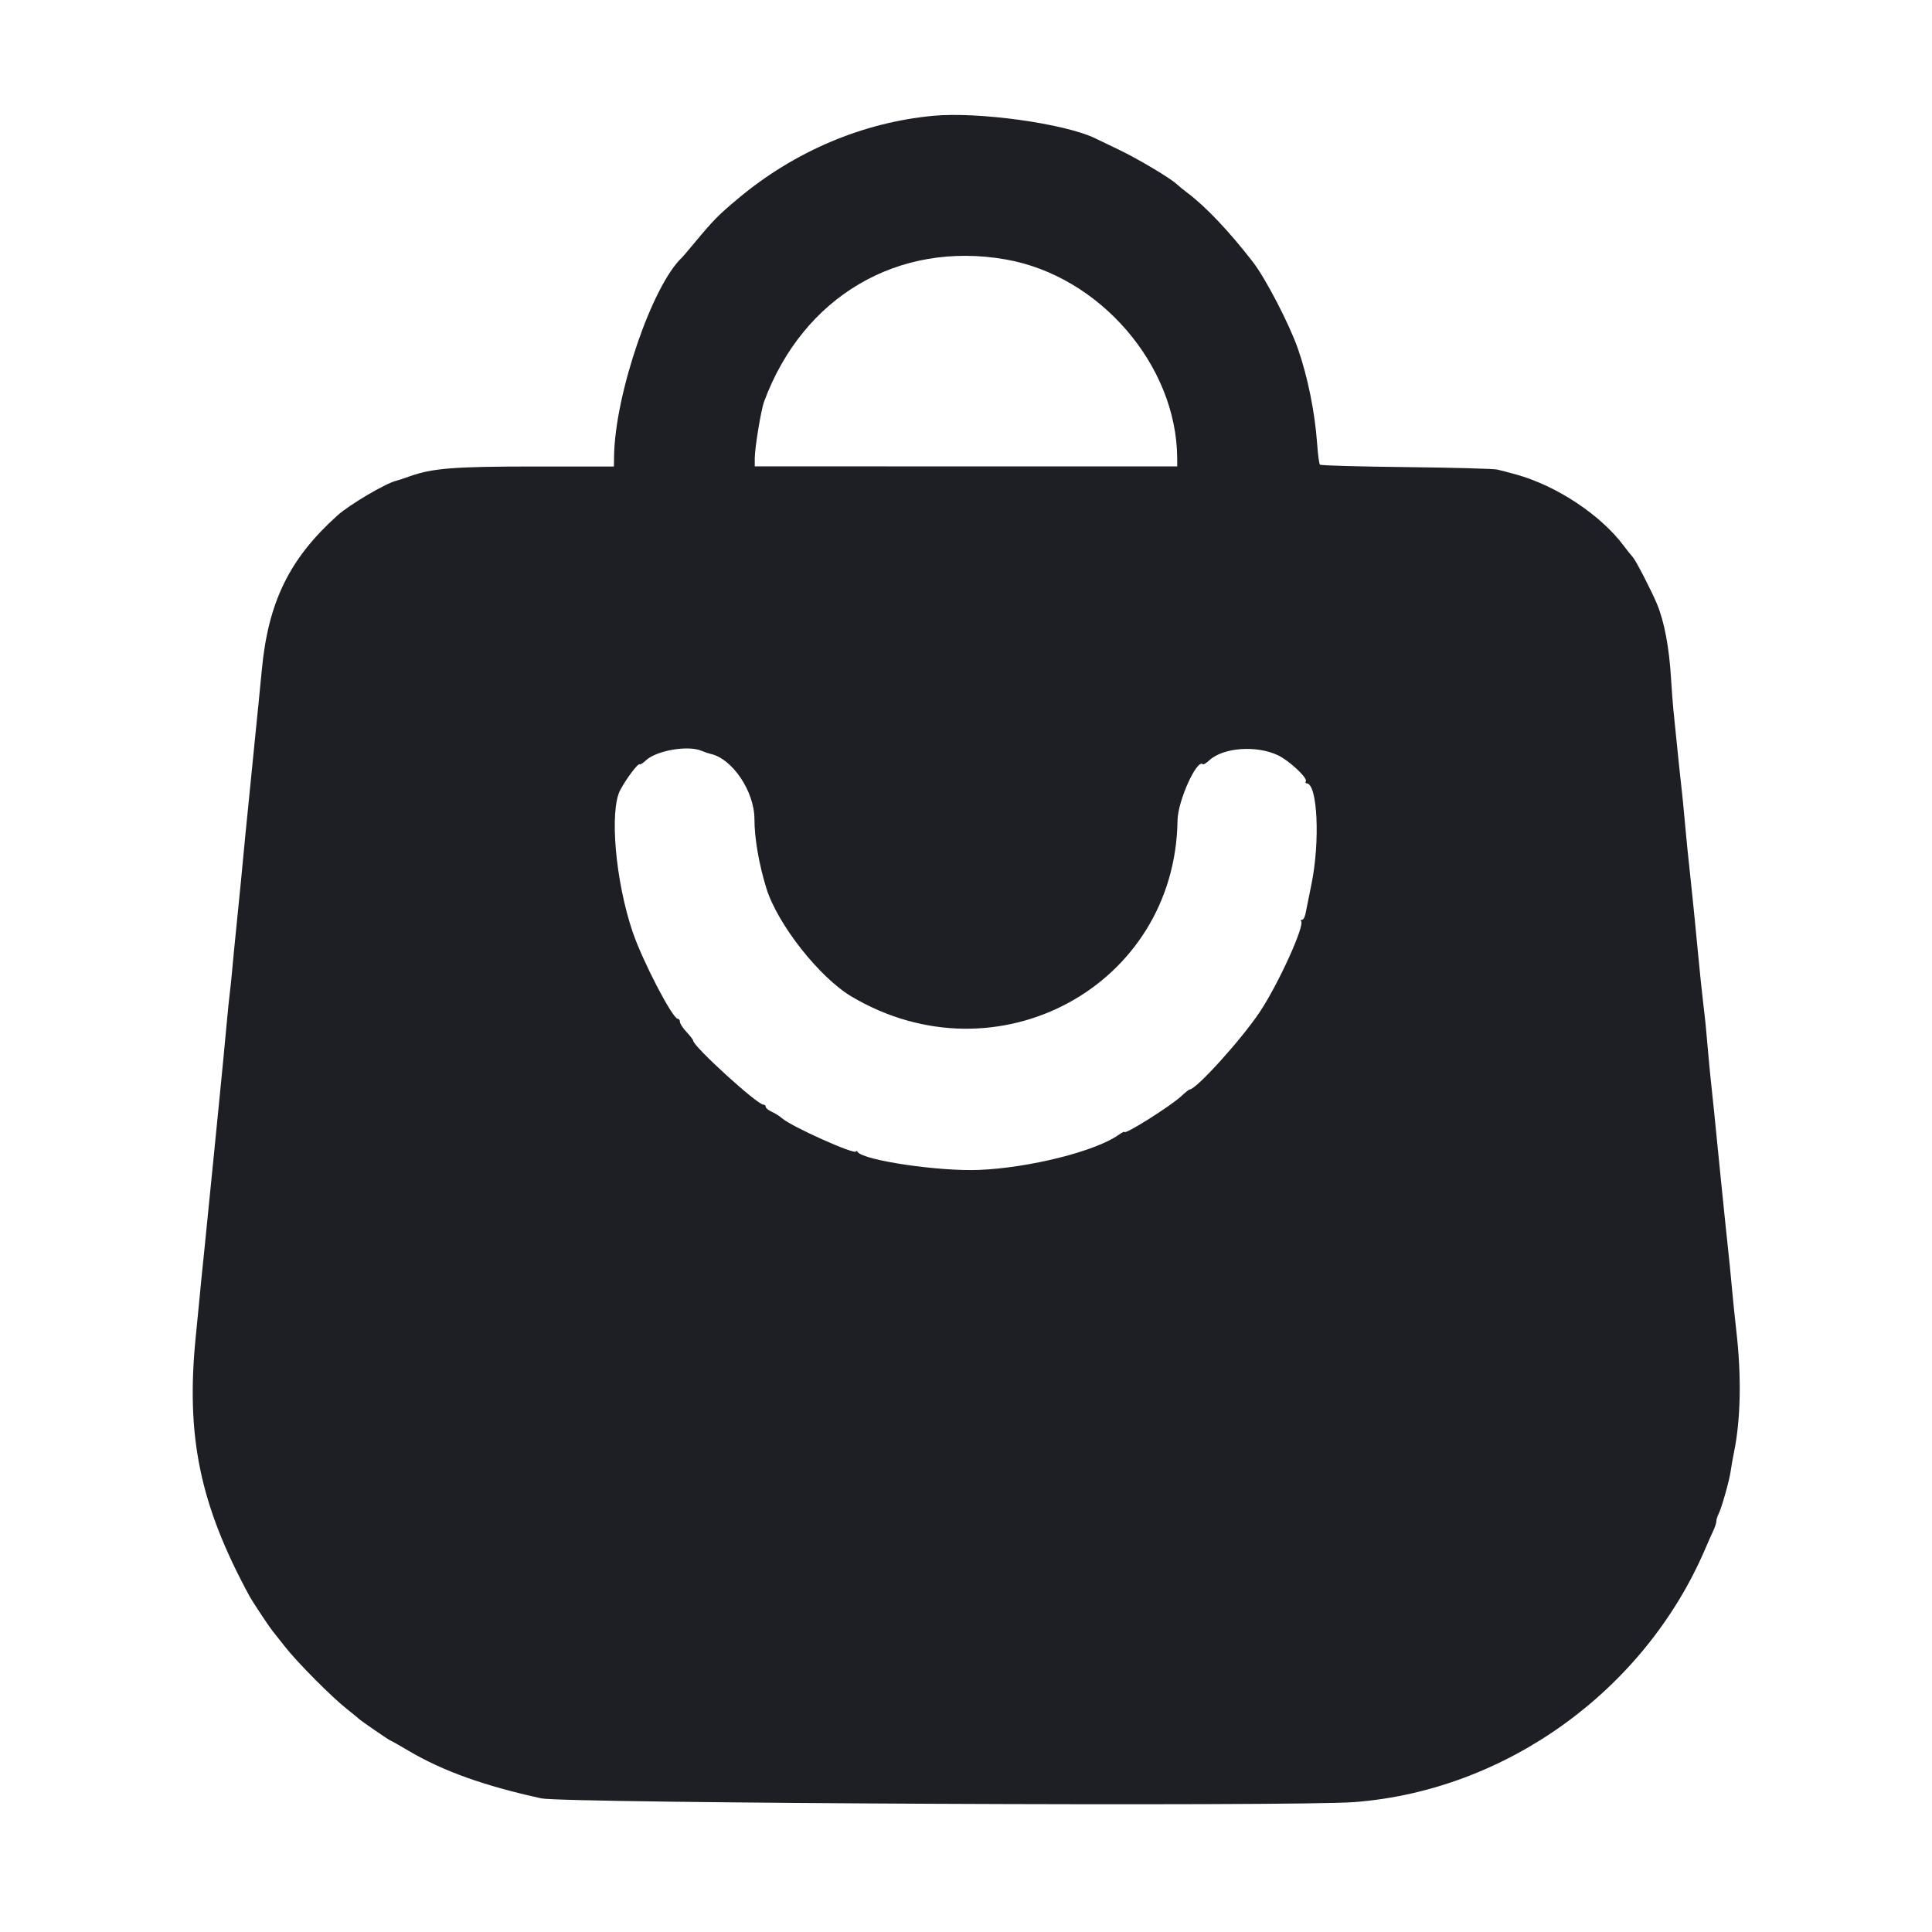 <svg id="svg" xmlns="http://www.w3.org/2000/svg" xmlns:xlink="http://www.w3.org/1999/xlink" width="400" height="400" viewBox="0, 0, 400,400"><g id="svgg"><path id="path0" d="M193.166 23.978 C 178.588 25.359,164.482 31.343,152.847 41.081 C 148.685 44.565,147.791 45.473,143.735 50.342 C 142.483 51.845,141.348 53.178,141.213 53.303 C 135.054 59.040,127.329 81.606,127.139 94.419 L 127.107 96.583 110.766 96.583 C 93.897 96.583,89.503 96.932,84.724 98.653 C 83.604 99.056,82.380 99.458,82.005 99.547 C 79.852 100.053,72.320 104.502,69.849 106.728 C 59.912 115.675,55.527 124.644,54.204 138.724 C 53.969 141.230,53.668 144.305,53.535 145.558 C 53.403 146.811,53.083 149.989,52.823 152.620 C 52.564 155.251,52.165 159.248,51.936 161.503 C 51.134 169.405,50.966 171.085,50.797 172.893 C 50.158 179.723,49.582 185.622,48.996 191.344 C 48.623 194.977,48.204 199.282,48.063 200.911 C 47.923 202.540,47.699 204.692,47.565 205.695 C 47.432 206.697,47.131 209.670,46.896 212.301 C 46.662 214.932,46.362 218.109,46.231 219.362 C 46.100 220.615,45.687 224.818,45.314 228.702 C 44.940 232.585,44.441 237.608,44.205 239.863 C 43.968 242.118,43.557 246.219,43.292 248.975 C 43.026 251.731,42.617 255.831,42.381 258.087 C 41.845 263.219,41.462 267.060,41.221 269.704 C 41.119 270.831,40.816 273.907,40.548 276.538 C 38.432 297.336,41.357 311.511,51.689 330.524 C 52.272 331.597,55.568 336.580,56.354 337.577 C 56.654 337.957,57.873 339.499,59.062 341.002 C 61.675 344.306,68.617 351.293,71.754 353.777 C 73.007 354.769,74.134 355.692,74.260 355.829 C 74.598 356.196,80.654 360.364,80.850 360.364 C 80.942 360.364,82.624 361.315,84.587 362.477 C 91.660 366.666,100.202 369.728,112.073 372.331 C 116.741 373.354,268.114 374.050,280.410 373.105 C 311.800 370.691,340.476 350.008,353.026 320.729 C 353.616 319.351,354.382 317.628,354.726 316.900 C 355.071 316.173,355.353 315.299,355.353 314.958 C 355.353 314.617,355.541 313.982,355.770 313.547 C 356.408 312.338,358.035 306.604,358.322 304.556 C 358.462 303.554,358.768 301.811,359.002 300.683 C 360.397 293.949,360.574 284.964,359.495 275.626 C 359.220 273.246,358.790 269.043,358.539 266.287 C 358.289 263.531,357.974 260.353,357.841 259.226 C 357.707 258.098,357.406 255.228,357.172 252.847 C 356.937 250.467,356.551 246.674,356.312 244.419 C 356.074 242.164,355.653 237.961,355.378 235.080 C 355.102 232.198,354.684 228.098,354.448 225.968 C 354.213 223.838,353.904 220.763,353.763 219.134 C 353.186 212.472,353.086 211.458,352.637 207.745 C 352.379 205.615,351.859 200.592,351.481 196.583 C 351.103 192.574,350.596 187.449,350.354 185.194 C 349.507 177.316,349.012 172.412,348.720 169.021 C 348.558 167.141,348.350 164.989,348.257 164.237 C 348.077 162.788,347.339 155.767,346.933 151.660 C 346.800 150.308,346.585 148.178,346.455 146.925 C 346.326 145.672,346.111 142.802,345.977 140.547 C 345.596 134.097,344.584 128.713,343.066 125.057 C 341.947 122.360,338.717 116.088,338.086 115.388 C 337.686 114.942,336.822 113.860,336.167 112.984 C 331.398 106.598,322.277 100.560,313.895 98.238 C 312.517 97.857,310.774 97.399,310.023 97.222 C 309.271 97.045,300.763 96.813,291.116 96.708 C 281.469 96.603,273.442 96.378,273.279 96.208 C 273.115 96.039,272.851 94.055,272.693 91.800 C 272.244 85.402,270.738 77.972,268.723 72.210 C 266.922 67.057,262.028 57.632,259.379 54.214 C 254.493 47.909,249.713 42.856,245.917 39.984 C 245.011 39.299,243.996 38.474,243.661 38.150 C 242.402 36.934,235.613 32.887,231.663 30.997 C 229.408 29.918,227.227 28.871,226.817 28.669 C 220.570 25.598,202.560 23.087,193.166 23.978 M208.200 53.709 C 227.650 57.102,243.625 75.609,243.727 94.867 L 243.736 96.568 200.000 96.562 L 156.264 96.557 156.264 94.918 C 156.264 92.749,157.558 84.872,158.198 83.144 C 166.243 61.412,185.930 49.823,208.200 53.709 M145.187 155.423 C 145.892 155.712,146.729 156.002,147.046 156.067 C 151.586 157.001,156.199 163.822,156.199 169.603 C 156.199 173.534,157.113 178.840,158.655 183.864 C 160.941 191.311,169.661 202.396,176.344 206.348 C 206.435 224.146,243.321 204.182,243.796 169.840 C 243.852 165.807,247.830 157.017,249.048 158.235 C 249.164 158.351,249.751 157.990,250.353 157.433 C 253.231 154.765,260.070 154.248,264.566 156.358 C 266.892 157.450,270.785 161.088,270.361 161.774 C 270.221 162.001,270.292 162.187,270.519 162.187 C 272.782 162.187,273.348 174.205,271.507 183.144 C 270.965 185.774,270.417 188.491,270.289 189.180 C 270.161 189.869,269.840 190.433,269.576 190.433 C 269.312 190.433,269.222 190.558,269.375 190.711 C 270.217 191.553,264.628 203.834,260.801 209.552 C 256.950 215.305,247.617 225.607,246.293 225.568 C 246.164 225.564,245.398 226.178,244.590 226.933 C 242.371 229.005,232.802 235.032,232.802 234.356 C 232.802 234.219,232.238 234.505,231.549 234.992 C 226.779 238.363,213.145 241.782,202.733 242.218 C 194.474 242.563,178.814 240.256,177.570 238.510 C 177.386 238.252,177.232 238.193,177.228 238.379 C 177.210 239.236,163.779 233.217,161.887 231.505 C 161.425 231.087,160.484 230.495,159.795 230.189 C 159.106 229.883,158.542 229.423,158.542 229.167 C 158.542 228.911,158.322 228.702,158.052 228.702 C 156.764 228.702,143.508 216.615,143.508 215.441 C 143.508 215.270,142.893 214.472,142.141 213.667 C 141.390 212.863,140.774 211.918,140.774 211.569 C 140.774 211.220,140.576 210.934,140.334 210.934 C 139.246 210.934,133.024 198.963,130.980 192.938 C 127.414 182.424,126.145 167.852,128.421 163.554 C 129.658 161.217,132.129 157.945,132.429 158.246 C 132.540 158.356,133.132 157.981,133.746 157.412 C 135.927 155.391,142.374 154.270,145.187 155.423 " stroke="none" fill="#1D1F24" fill-rule="evenodd"></path></g></svg>
